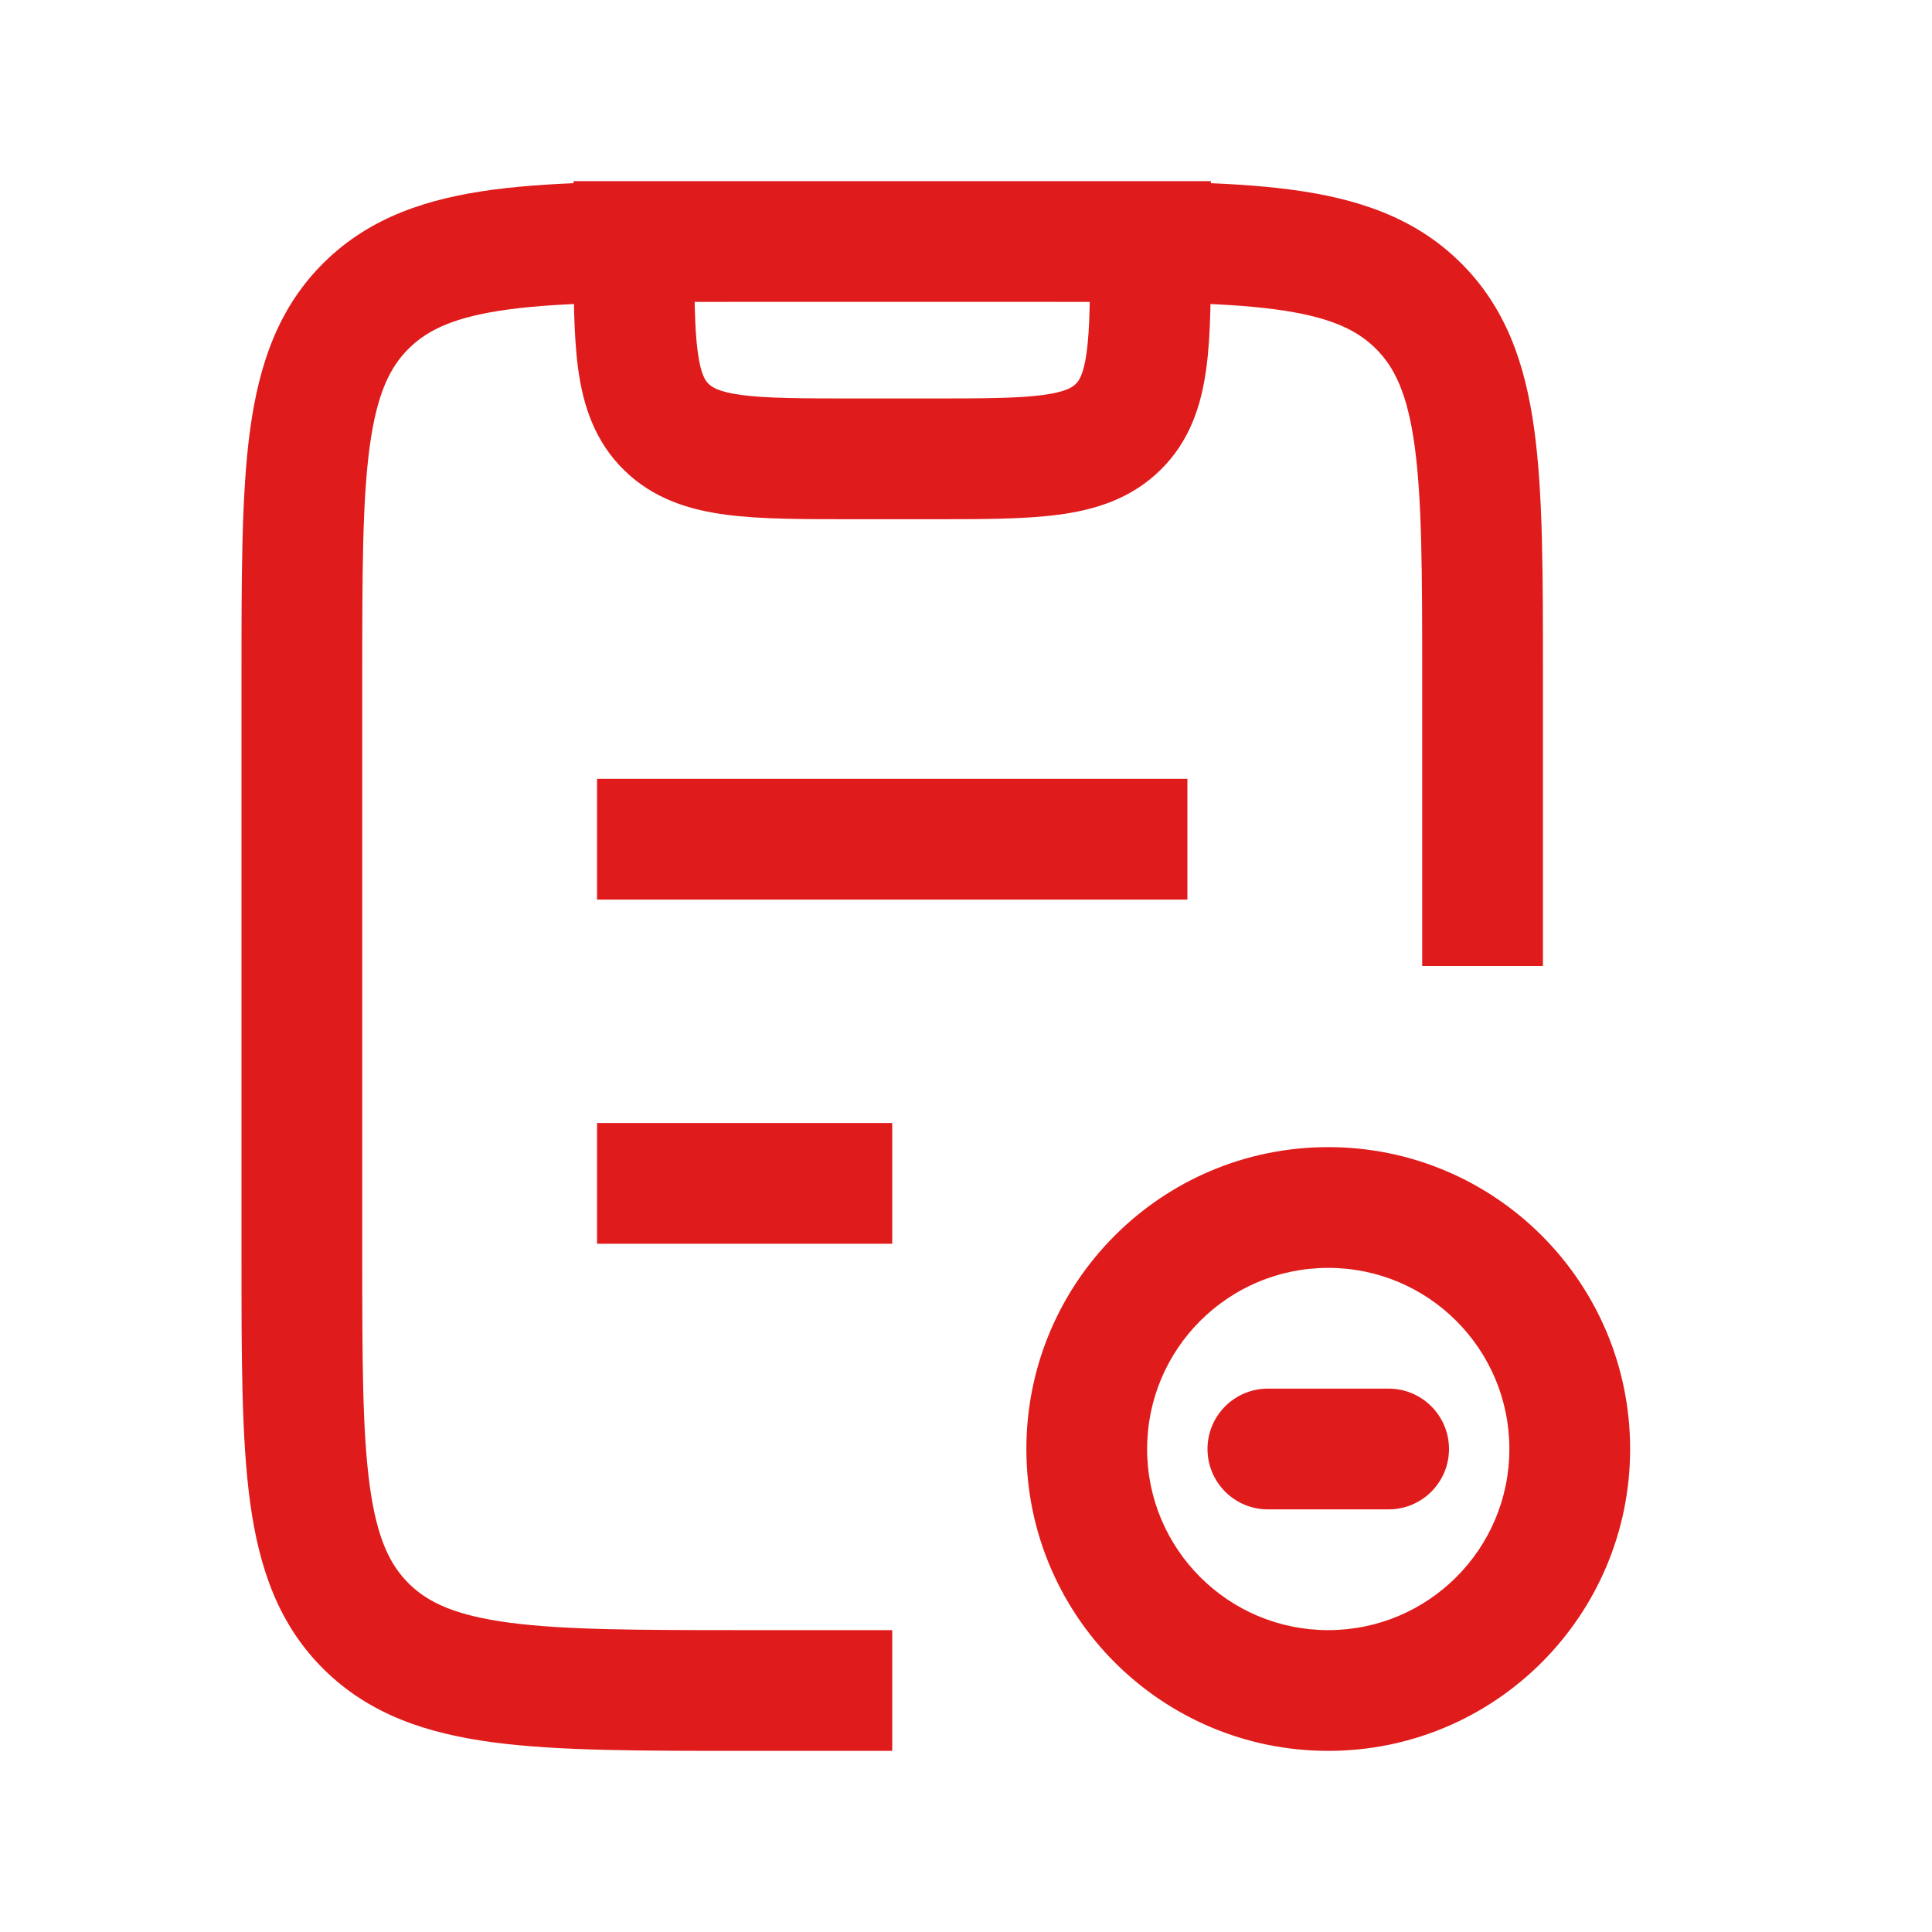 <?xml version="1.0" encoding="UTF-8"?> <svg xmlns="http://www.w3.org/2000/svg" width="32" height="32" viewBox="0 0 32 32" fill="none"><path d="M6.074 26.946L5.373 27.659L5.373 27.659L6.074 26.946ZM19.056 4H20.056V3H19.056V4ZM10.5 4V3H9.5V4H10.5ZM18.519 7.073L19.219 7.786L19.219 7.786L18.519 7.073ZM23 25C23.552 25 24 24.552 24 24C24 23.448 23.552 23 23 23V24V25ZM21 23C20.448 23 20 23.448 20 24C20 24.552 20.448 25 21 25V24V23ZM24.556 16H25.556V11.2H24.556H23.556V16H24.556ZM24.556 11.2H25.556C25.556 9.532 25.558 8.178 25.412 7.114C25.262 6.02 24.939 5.084 24.182 4.341L23.482 5.054L22.781 5.768C23.098 6.079 23.312 6.52 23.431 7.386C23.553 8.282 23.556 9.474 23.556 11.2H24.556ZM23.482 5.054L24.182 4.341C23.428 3.6 22.483 3.286 21.376 3.14C20.297 2.998 18.923 3 17.222 3V4V5C18.979 5 20.197 5.002 21.115 5.123C22.006 5.241 22.462 5.454 22.781 5.768L23.482 5.054ZM17.222 4V3H12.333V4V5H17.222V4ZM12.333 4V3C10.633 3 9.258 2.998 8.179 3.14C7.073 3.286 6.128 3.6 5.373 4.341L6.074 5.054L6.775 5.768C7.094 5.454 7.55 5.241 8.441 5.123C9.359 5.002 10.577 5 12.333 5V4ZM6.074 5.054L5.373 4.341C4.616 5.084 4.293 6.02 4.143 7.114C3.998 8.178 4 9.532 4 11.2H5H6C6 9.474 6.002 8.282 6.125 7.386C6.244 6.52 6.458 6.079 6.775 5.768L6.074 5.054ZM5 11.2H4V20.8H5H6V11.2H5ZM5 20.8H4C4 22.468 3.998 23.822 4.143 24.886C4.293 25.98 4.616 26.916 5.373 27.659L6.074 26.946L6.775 26.232C6.458 25.921 6.244 25.481 6.125 24.615C6.002 23.718 6 22.526 6 20.8H5ZM6.074 26.946L5.373 27.659C6.128 28.4 7.073 28.714 8.179 28.86C9.258 29.002 10.633 29 12.333 29V28V27C10.577 27 9.359 26.998 8.441 26.877C7.55 26.759 7.094 26.546 6.774 26.232L6.074 26.946ZM12.333 28V29H14.778V28V27H12.333V28ZM19.056 4V3H10.5V4V5H19.056V4ZM10.5 4H9.5C9.5 4.82 9.498 5.537 9.576 6.111C9.659 6.715 9.848 7.307 10.336 7.786L11.037 7.073L11.738 6.359C11.689 6.312 11.609 6.215 11.558 5.839C11.502 5.433 11.5 4.877 11.5 4H10.5ZM11.037 7.073L10.336 7.786C10.822 8.263 11.417 8.445 12.024 8.525C12.604 8.602 13.33 8.6 14.167 8.6V7.6V6.6C13.275 6.6 12.704 6.598 12.286 6.543C11.894 6.491 11.789 6.409 11.738 6.359L11.037 7.073ZM14.167 7.6V8.6H15.389V7.6V6.6H14.167V7.6ZM15.389 7.6V8.6C16.225 8.6 16.951 8.602 17.531 8.525C18.138 8.445 18.733 8.263 19.219 7.786L18.519 7.073L17.818 6.359C17.767 6.409 17.661 6.491 17.27 6.543C16.851 6.598 16.281 6.6 15.389 6.6V7.6ZM18.519 7.073L19.219 7.786C19.708 7.307 19.896 6.715 19.979 6.111C20.058 5.537 20.056 4.82 20.056 4H19.056H18.056C18.056 4.877 18.053 5.433 17.998 5.839C17.946 6.215 17.866 6.312 17.818 6.359L18.519 7.073ZM9.889 19.6V20.6H14.778V19.6V18.6H9.889V19.6ZM9.889 13.9V14.9H19.667V13.9V12.9H9.889V13.9ZM23 24V23H21V24V25H23V24ZM26 24H25C25 25.657 23.657 27 22 27V28V29C24.761 29 27 26.761 27 24H26ZM22 28V27C20.343 27 19 25.657 19 24H18H17C17 26.761 19.239 29 22 29V28ZM18 24H19C19 22.343 20.343 21 22 21V20V19C19.239 19 17 21.239 17 24H18ZM22 20V21C23.657 21 25 22.343 25 24H26H27C27 21.239 24.761 19 22 19V20Z" fill="#E01B1B"></path></svg> 
